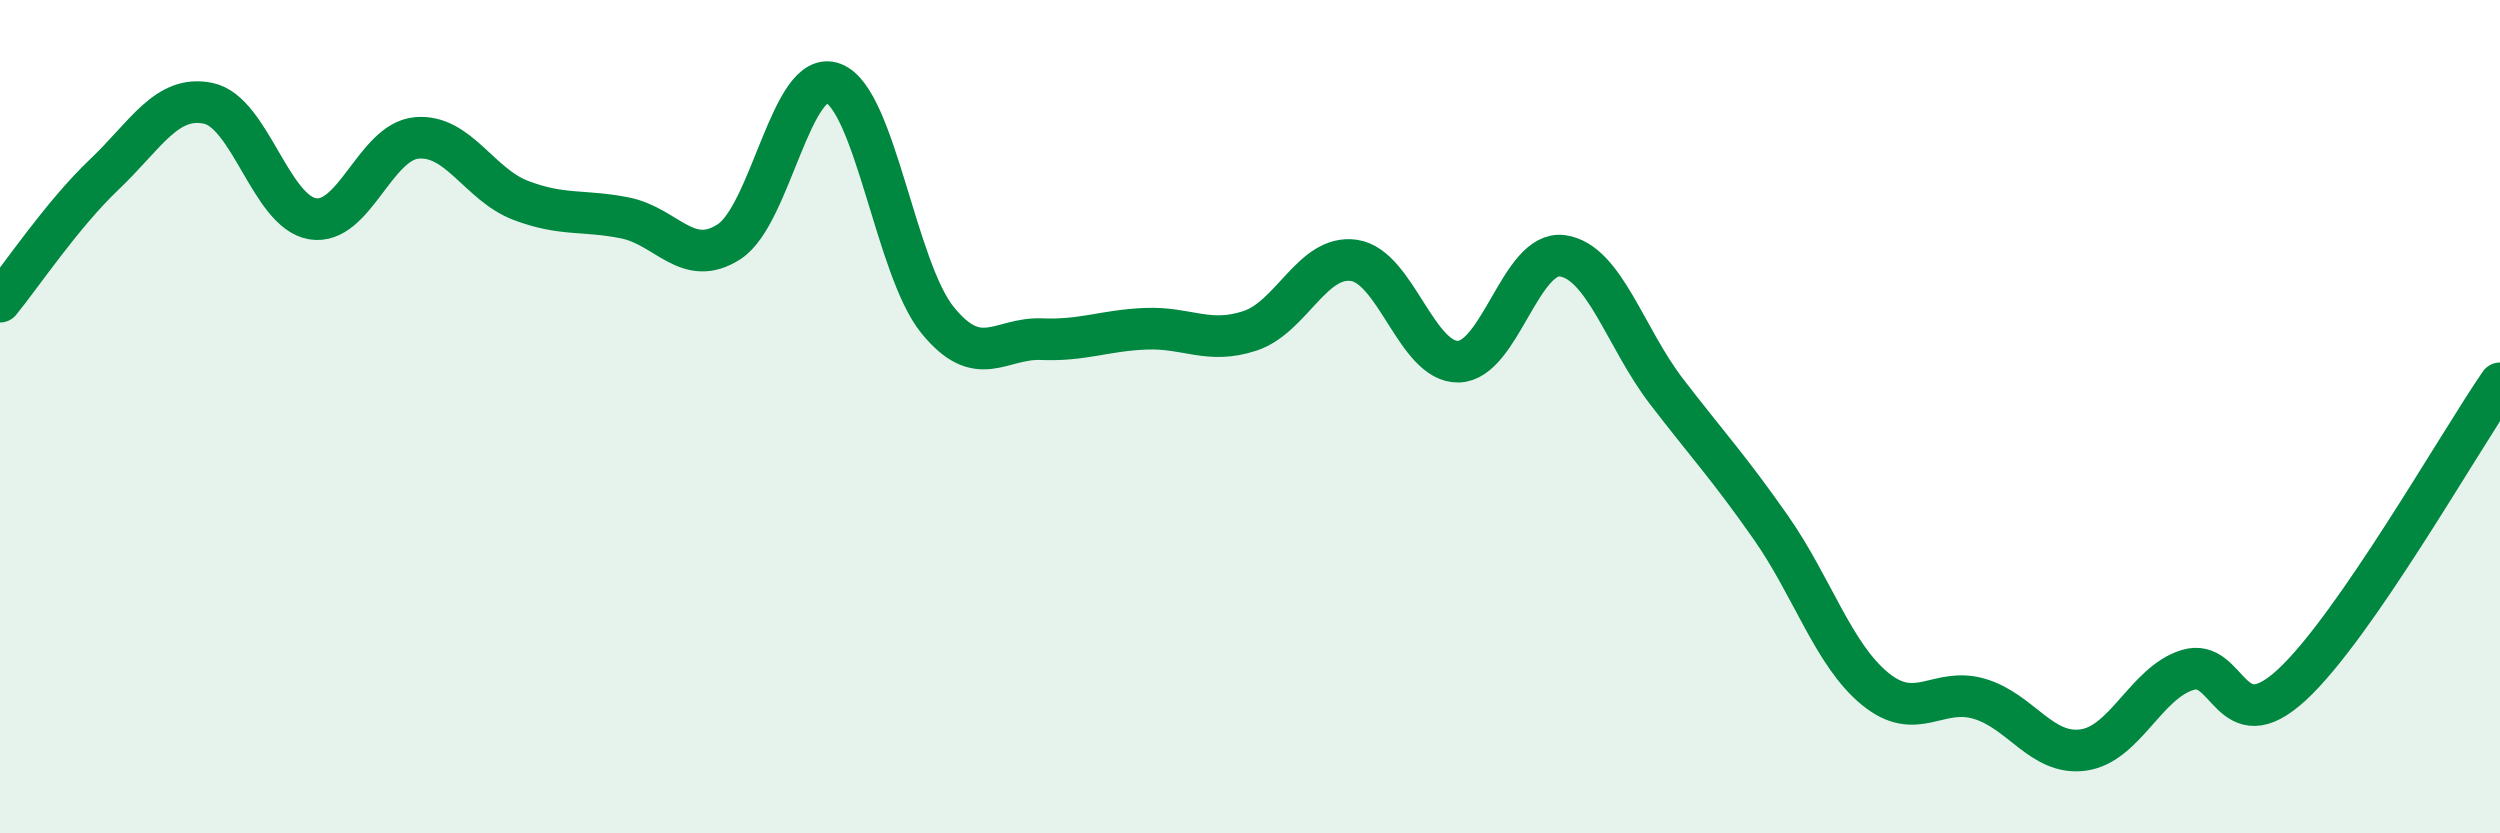 
    <svg width="60" height="20" viewBox="0 0 60 20" xmlns="http://www.w3.org/2000/svg">
      <path
        d="M 0,7.24 C 0.5,6.63 1.5,5.14 2.5,4.19 C 3.5,3.24 4,2.27 5,2.48 C 6,2.69 6.5,5.08 7.5,5.25 C 8.5,5.42 9,3.4 10,3.31 C 11,3.22 11.5,4.43 12.5,4.81 C 13.5,5.19 14,5.03 15,5.23 C 16,5.43 16.5,6.45 17.5,5.8 C 18.5,5.15 19,1.62 20,2 C 21,2.38 21.5,6.45 22.5,7.68 C 23.5,8.91 24,8.1 25,8.14 C 26,8.18 26.5,7.93 27.5,7.89 C 28.5,7.85 29,8.27 30,7.94 C 31,7.61 31.5,6.1 32.5,6.25 C 33.5,6.4 34,8.7 35,8.68 C 36,8.66 36.5,6 37.5,6.14 C 38.5,6.28 39,8.1 40,9.4 C 41,10.7 41.5,11.23 42.5,12.66 C 43.5,14.09 44,15.71 45,16.53 C 46,17.35 46.5,16.48 47.5,16.77 C 48.5,17.06 49,18.14 50,18 C 51,17.86 51.5,16.39 52.5,16.08 C 53.5,15.77 53.5,17.82 55,16.44 C 56.5,15.06 59,10.65 60,9.2L60 20L0 20Z"
        fill="#008740"
        opacity="0.1"
        stroke-linecap="round"
        stroke-linejoin="round"
      />
      <path
        d="M 0,7.24 C 0.5,6.63 1.5,5.14 2.5,4.19 C 3.5,3.24 4,2.27 5,2.48 C 6,2.69 6.5,5.08 7.5,5.25 C 8.5,5.42 9,3.4 10,3.31 C 11,3.22 11.5,4.43 12.5,4.81 C 13.5,5.19 14,5.03 15,5.23 C 16,5.43 16.5,6.45 17.5,5.8 C 18.5,5.15 19,1.62 20,2 C 21,2.38 21.5,6.45 22.5,7.68 C 23.5,8.91 24,8.1 25,8.14 C 26,8.18 26.5,7.93 27.5,7.89 C 28.5,7.85 29,8.27 30,7.94 C 31,7.61 31.5,6.1 32.5,6.25 C 33.5,6.4 34,8.7 35,8.68 C 36,8.66 36.5,6 37.5,6.14 C 38.5,6.28 39,8.1 40,9.4 C 41,10.7 41.5,11.23 42.5,12.66 C 43.5,14.09 44,15.71 45,16.53 C 46,17.35 46.5,16.48 47.5,16.77 C 48.5,17.06 49,18.14 50,18 C 51,17.86 51.5,16.39 52.5,16.08 C 53.5,15.77 53.5,17.82 55,16.44 C 56.5,15.06 59,10.65 60,9.2"
        stroke="#008740"
        stroke-width="1"
        fill="none"
        stroke-linecap="round"
        stroke-linejoin="round"
      />
    </svg>
  